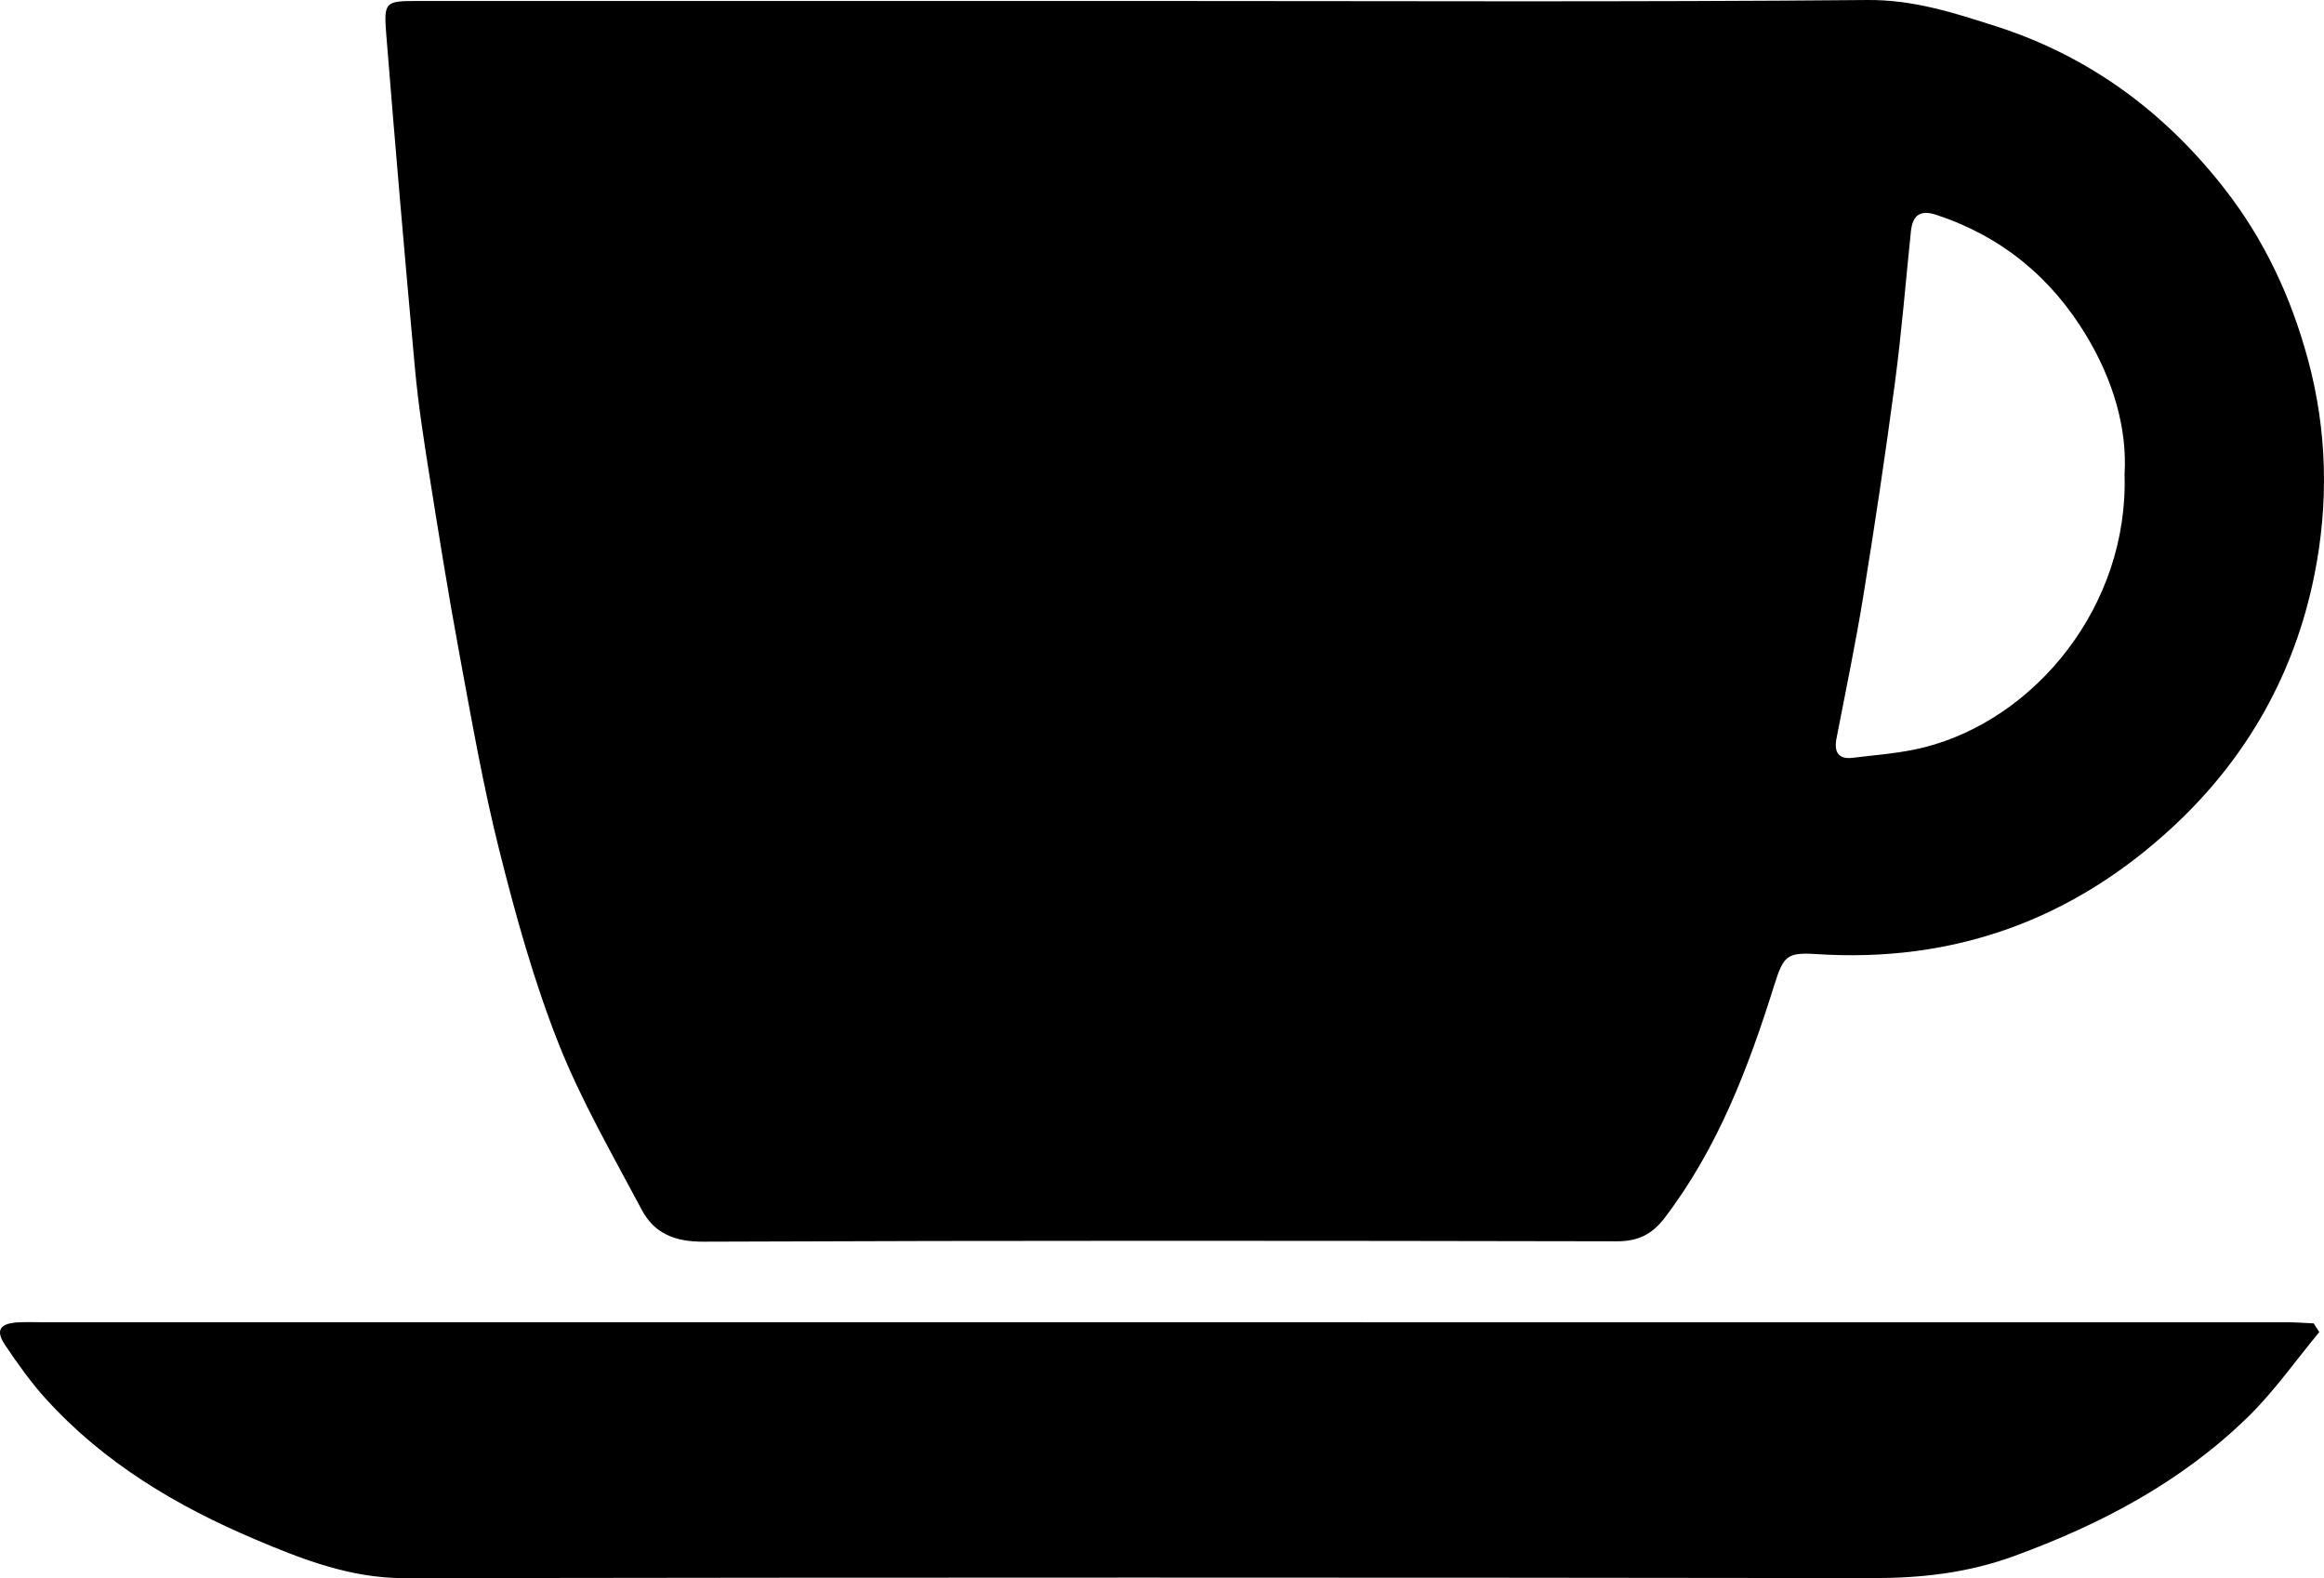 <?xml version="1.0" encoding="utf-8"?>
<!-- Generator: Adobe Illustrator 17.0.0, SVG Export Plug-In . SVG Version: 6.00 Build 0)  -->
<!DOCTYPE svg PUBLIC "-//W3C//DTD SVG 1.1//EN" "http://www.w3.org/Graphics/SVG/1.1/DTD/svg11.dtd">
<svg version="1.1" id="Layer_1" xmlns="http://www.w3.org/2000/svg" xmlns:xlink="http://www.w3.org/1999/xlink" x="0px" y="0px"
	 width="283.465px" height="192.433px" viewBox="0 0 283.465 192.433" enable-background="new 0 0 283.465 192.433"
	 xml:space="preserve">
<path d="M141.318,0.121c28.82,0,57.642,0.14,86.46-0.12c5.643-0.051,10.702,1.602,15.789,3.24
	c11.258,3.624,20.438,10.4,27.727,19.723c4.88,6.242,8.146,13.231,10.218,20.885c2.369,8.752,2.529,17.593,0.769,26.325
	c-2.404,11.924-8.171,22.201-17.144,30.554c-12.311,11.46-26.852,16.707-43.655,15.607c-3.57-0.234-3.97,0.282-5.091,3.858
	c-3.146,10.036-6.872,19.815-13.347,28.31c-1.541,2.021-3.257,2.862-5.838,2.857c-37.134-0.071-74.268-0.107-111.401,0.046
	c-3.51,0.014-6-1.008-7.526-3.882c-3.568-6.719-7.417-13.357-10.198-20.405c-2.988-7.574-5.186-15.503-7.175-23.416
	c-1.994-7.929-3.396-16.013-4.888-24.061c-1.36-7.335-2.536-14.706-3.706-22.075c-0.665-4.188-1.309-8.39-1.695-12.61
	C49.37,31.361,48.2,17.756,47.109,4.146c-0.317-3.953-0.091-4.027,3.869-4.026C81.091,0.121,111.204,0.12,141.318,0.121z
	 M259.137,57.849c0.347-5.657-1.411-11.52-4.65-16.905c-4.276-7.108-10.335-12.108-18.287-14.741
	c-2.102-0.696-2.928,0.129-3.131,2.097c-0.633,6.144-1.133,12.307-1.946,18.427c-1.152,8.674-2.452,17.331-3.852,25.968
	c-0.942,5.81-2.158,11.577-3.27,17.359c-0.316,1.643,0.225,2.567,1.985,2.348c2.905-0.361,5.863-0.555,8.686-1.267
	C248.263,87.711,259.643,73.868,259.137,57.849z"/>
<path d="M282.896,162.427c-2.904,3.489-5.531,7.264-8.767,10.412c-8.105,7.882-17.88,13.041-28.468,16.904
	c-5.665,2.067-11.353,2.693-17.316,2.685c-59.667-0.08-119.334-0.087-179.001,0.006c-6.589,0.01-12.468-2.287-18.258-4.742
	c-9.541-4.045-18.403-9.31-25.471-17.097c-1.846-2.033-3.459-4.301-4.994-6.586c-1.199-1.784-0.652-2.634,1.554-2.763
	c1.013-0.06,2.031-0.018,3.047-0.018c91.255-0.001,182.511-0.001,273.766,0.005c1.071,0,2.142,0.088,3.213,0.135
	C282.432,161.72,282.664,162.073,282.896,162.427z"/>
</svg>
